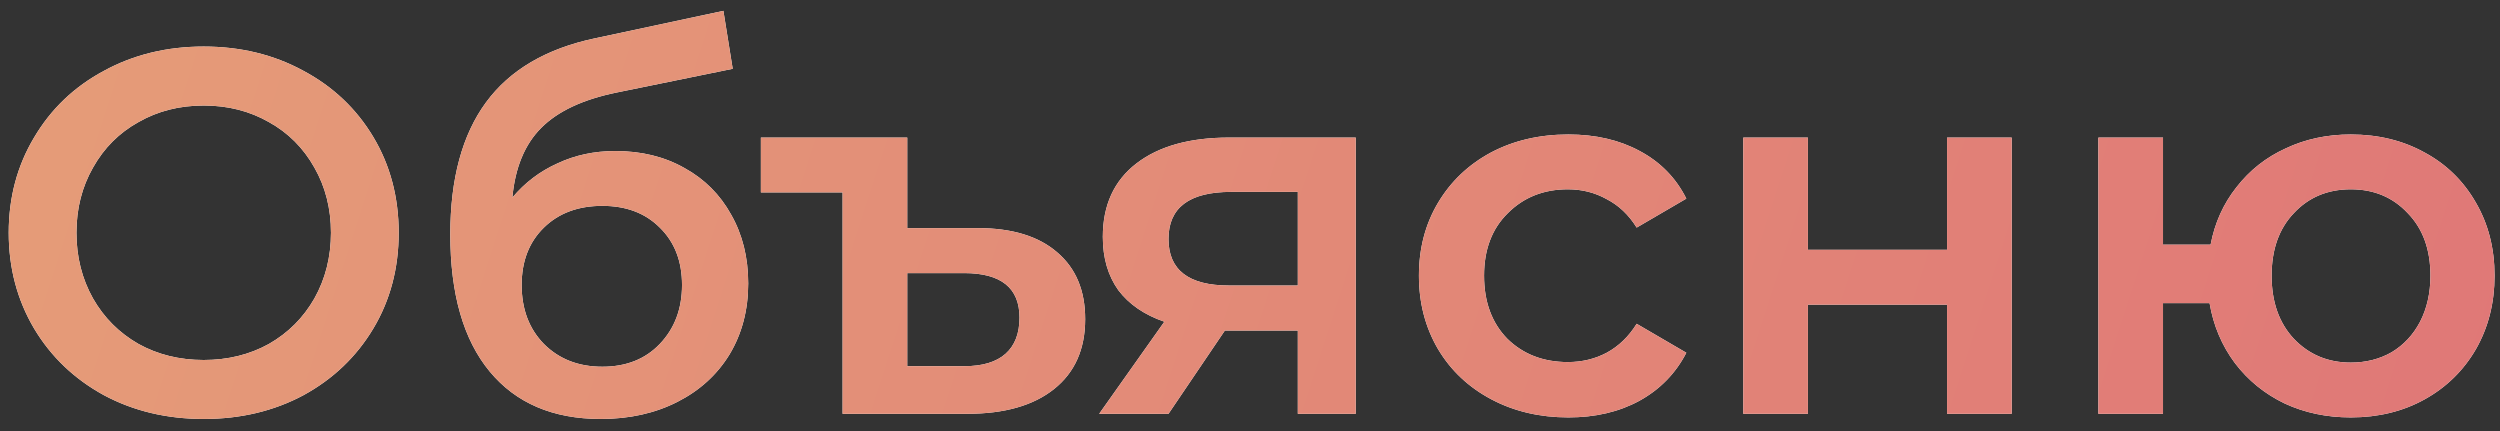<?xml version="1.0" encoding="UTF-8"?> <svg xmlns="http://www.w3.org/2000/svg" width="145" height="25" viewBox="0 0 145 25" fill="none"><rect x="0" y="0" width="145" height="25" fill="#333333" stroke="none"/> <path d="M11.815 24.3C9.675 24.3 7.745 23.84 6.025 22.92C4.305 21.98 2.955 20.69 1.975 19.05C0.995 17.39 0.505 15.54 0.505 13.5C0.505 11.46 0.995 9.62 1.975 7.98C2.955 6.32 4.305 5.03 6.025 4.11C7.745 3.17 9.675 2.7 11.815 2.7C13.955 2.7 15.885 3.17 17.605 4.11C19.325 5.03 20.675 6.31 21.655 7.95C22.635 9.59 23.125 11.44 23.125 13.5C23.125 15.56 22.635 17.41 21.655 19.05C20.675 20.69 19.325 21.98 17.605 22.92C15.885 23.84 13.955 24.3 11.815 24.3ZM11.815 20.88C13.215 20.88 14.475 20.57 15.595 19.95C16.715 19.31 17.595 18.43 18.235 17.31C18.875 16.17 19.195 14.9 19.195 13.5C19.195 12.1 18.875 10.84 18.235 9.72C17.595 8.58 16.715 7.7 15.595 7.08C14.475 6.44 13.215 6.12 11.815 6.12C10.415 6.12 9.155 6.44 8.035 7.08C6.915 7.7 6.035 8.58 5.395 9.72C4.755 10.84 4.435 12.1 4.435 13.5C4.435 14.9 4.755 16.17 5.395 17.31C6.035 18.43 6.915 19.31 8.035 19.95C9.155 20.57 10.415 20.88 11.815 20.88ZM35.687 8.76C37.207 8.76 38.547 9.09 39.707 9.75C40.867 10.39 41.767 11.29 42.407 12.45C43.067 13.61 43.397 14.94 43.397 16.44C43.397 17.98 43.037 19.35 42.317 20.55C41.597 21.73 40.587 22.65 39.287 23.31C37.987 23.97 36.507 24.3 34.847 24.3C32.067 24.3 29.917 23.38 28.397 21.54C26.877 19.7 26.117 17.05 26.117 13.59C26.117 10.37 26.807 7.82 28.187 5.94C29.567 4.06 31.677 2.82 34.517 2.22L41.957 0.63L42.497 3.99L35.747 5.37C33.807 5.77 32.357 6.45 31.397 7.41C30.437 8.37 29.877 9.72 29.717 11.46C30.437 10.6 31.307 9.94 32.327 9.48C33.347 9 34.467 8.76 35.687 8.76ZM34.937 21.27C36.317 21.27 37.427 20.83 38.267 19.95C39.127 19.05 39.557 17.91 39.557 16.53C39.557 15.15 39.127 14.04 38.267 13.2C37.427 12.36 36.317 11.94 34.937 11.94C33.537 11.94 32.407 12.36 31.547 13.2C30.687 14.04 30.257 15.15 30.257 16.53C30.257 17.93 30.687 19.07 31.547 19.95C32.427 20.83 33.557 21.27 34.937 21.27ZM56.701 13.23C58.701 13.23 60.241 13.7 61.321 14.64C62.401 15.56 62.941 16.85 62.941 18.51C62.941 20.25 62.341 21.6 61.141 22.56C59.941 23.52 58.261 24 56.101 24H48.871V11.16H44.131V7.98H52.621V13.23H56.701ZM55.921 21.24C56.981 21.24 57.781 21 58.321 20.52C58.861 20.04 59.131 19.34 59.131 18.42C59.131 16.7 58.061 15.84 55.921 15.84H52.621V21.24H55.921ZM78.633 7.98V24H75.273V19.17H71.043L67.773 24H63.753L67.533 18.66C66.373 18.26 65.483 17.65 64.863 16.83C64.263 15.99 63.963 14.96 63.963 13.74C63.963 11.9 64.613 10.48 65.913 9.48C67.213 8.48 69.003 7.98 71.283 7.98H78.633ZM71.403 11.13C68.983 11.13 67.773 12.04 67.773 13.86C67.773 15.66 68.943 16.56 71.283 16.56H75.273V11.13H71.403ZM90.967 24.21C89.307 24.21 87.817 23.86 86.497 23.16C85.177 22.46 84.147 21.49 83.407 20.25C82.667 18.99 82.297 17.57 82.297 15.99C82.297 14.41 82.667 13 83.407 11.76C84.147 10.52 85.167 9.55 86.467 8.85C87.787 8.15 89.287 7.8 90.967 7.8C92.547 7.8 93.927 8.12 95.107 8.76C96.307 9.4 97.207 10.32 97.807 11.52L94.927 13.2C94.467 12.46 93.887 11.91 93.187 11.55C92.507 11.17 91.757 10.98 90.937 10.98C89.537 10.98 88.377 11.44 87.457 12.36C86.537 13.26 86.077 14.47 86.077 15.99C86.077 17.51 86.527 18.73 87.427 19.65C88.347 20.55 89.517 21 90.937 21C91.757 21 92.507 20.82 93.187 20.46C93.887 20.08 94.467 19.52 94.927 18.78L97.807 20.46C97.187 21.66 96.277 22.59 95.077 23.25C93.897 23.89 92.527 24.21 90.967 24.21ZM101.109 7.98H104.859V14.49H112.929V7.98H116.679V24H112.929V17.67H104.859V24H101.109V7.98ZM136.345 7.8C137.945 7.8 139.375 8.15 140.635 8.85C141.895 9.53 142.885 10.5 143.605 11.76C144.325 13 144.685 14.41 144.685 15.99C144.685 17.57 144.325 18.99 143.605 20.25C142.885 21.49 141.895 22.46 140.635 23.16C139.375 23.86 137.945 24.21 136.345 24.21C134.945 24.21 133.665 23.94 132.505 23.4C131.345 22.84 130.385 22.06 129.625 21.06C128.865 20.04 128.375 18.88 128.155 17.58H125.455V24H121.705V7.98H125.455V14.19H128.215C128.455 12.93 128.955 11.82 129.715 10.86C130.475 9.88 131.425 9.13 132.565 8.61C133.705 8.07 134.965 7.8 136.345 7.8ZM136.345 21.03C137.225 21.03 138.015 20.83 138.715 20.43C139.415 20.01 139.965 19.42 140.365 18.66C140.765 17.88 140.965 16.99 140.965 15.99C140.965 14.47 140.525 13.26 139.645 12.36C138.785 11.44 137.685 10.98 136.345 10.98C135.005 10.98 133.905 11.44 133.045 12.36C132.185 13.26 131.755 14.47 131.755 15.99C131.755 17.51 132.185 18.73 133.045 19.65C133.925 20.57 135.025 21.03 136.345 21.03Z" fill="white"></path> <path d="M11.815 24.3C9.675 24.3 7.745 23.84 6.025 22.92C4.305 21.98 2.955 20.69 1.975 19.05C0.995 17.39 0.505 15.54 0.505 13.5C0.505 11.46 0.995 9.62 1.975 7.98C2.955 6.32 4.305 5.03 6.025 4.11C7.745 3.17 9.675 2.7 11.815 2.7C13.955 2.7 15.885 3.17 17.605 4.11C19.325 5.03 20.675 6.31 21.655 7.95C22.635 9.59 23.125 11.44 23.125 13.5C23.125 15.56 22.635 17.41 21.655 19.05C20.675 20.69 19.325 21.98 17.605 22.92C15.885 23.84 13.955 24.3 11.815 24.3ZM11.815 20.88C13.215 20.88 14.475 20.57 15.595 19.95C16.715 19.31 17.595 18.43 18.235 17.31C18.875 16.17 19.195 14.9 19.195 13.5C19.195 12.1 18.875 10.84 18.235 9.72C17.595 8.58 16.715 7.7 15.595 7.08C14.475 6.44 13.215 6.12 11.815 6.12C10.415 6.12 9.155 6.44 8.035 7.08C6.915 7.7 6.035 8.58 5.395 9.72C4.755 10.84 4.435 12.1 4.435 13.5C4.435 14.9 4.755 16.17 5.395 17.31C6.035 18.43 6.915 19.31 8.035 19.95C9.155 20.57 10.415 20.88 11.815 20.88ZM35.687 8.76C37.207 8.76 38.547 9.09 39.707 9.75C40.867 10.39 41.767 11.29 42.407 12.45C43.067 13.61 43.397 14.94 43.397 16.44C43.397 17.98 43.037 19.35 42.317 20.55C41.597 21.73 40.587 22.65 39.287 23.31C37.987 23.97 36.507 24.3 34.847 24.3C32.067 24.3 29.917 23.38 28.397 21.54C26.877 19.7 26.117 17.05 26.117 13.59C26.117 10.37 26.807 7.82 28.187 5.94C29.567 4.06 31.677 2.82 34.517 2.22L41.957 0.63L42.497 3.99L35.747 5.37C33.807 5.77 32.357 6.45 31.397 7.41C30.437 8.37 29.877 9.72 29.717 11.46C30.437 10.6 31.307 9.94 32.327 9.48C33.347 9 34.467 8.76 35.687 8.76ZM34.937 21.27C36.317 21.27 37.427 20.83 38.267 19.95C39.127 19.05 39.557 17.91 39.557 16.53C39.557 15.15 39.127 14.04 38.267 13.2C37.427 12.36 36.317 11.94 34.937 11.94C33.537 11.94 32.407 12.36 31.547 13.2C30.687 14.04 30.257 15.15 30.257 16.53C30.257 17.93 30.687 19.07 31.547 19.95C32.427 20.83 33.557 21.27 34.937 21.27ZM56.701 13.23C58.701 13.23 60.241 13.7 61.321 14.64C62.401 15.56 62.941 16.85 62.941 18.51C62.941 20.25 62.341 21.6 61.141 22.56C59.941 23.52 58.261 24 56.101 24H48.871V11.16H44.131V7.98H52.621V13.23H56.701ZM55.921 21.24C56.981 21.24 57.781 21 58.321 20.52C58.861 20.04 59.131 19.34 59.131 18.42C59.131 16.7 58.061 15.84 55.921 15.84H52.621V21.24H55.921ZM78.633 7.98V24H75.273V19.17H71.043L67.773 24H63.753L67.533 18.66C66.373 18.26 65.483 17.65 64.863 16.83C64.263 15.99 63.963 14.96 63.963 13.74C63.963 11.9 64.613 10.48 65.913 9.48C67.213 8.48 69.003 7.98 71.283 7.98H78.633ZM71.403 11.13C68.983 11.13 67.773 12.04 67.773 13.86C67.773 15.66 68.943 16.56 71.283 16.56H75.273V11.13H71.403ZM90.967 24.21C89.307 24.21 87.817 23.86 86.497 23.16C85.177 22.46 84.147 21.49 83.407 20.25C82.667 18.99 82.297 17.57 82.297 15.99C82.297 14.41 82.667 13 83.407 11.76C84.147 10.52 85.167 9.55 86.467 8.85C87.787 8.15 89.287 7.8 90.967 7.8C92.547 7.8 93.927 8.12 95.107 8.76C96.307 9.4 97.207 10.32 97.807 11.52L94.927 13.2C94.467 12.46 93.887 11.91 93.187 11.55C92.507 11.17 91.757 10.98 90.937 10.98C89.537 10.98 88.377 11.44 87.457 12.36C86.537 13.26 86.077 14.47 86.077 15.99C86.077 17.51 86.527 18.73 87.427 19.65C88.347 20.55 89.517 21 90.937 21C91.757 21 92.507 20.82 93.187 20.46C93.887 20.08 94.467 19.52 94.927 18.78L97.807 20.46C97.187 21.66 96.277 22.59 95.077 23.25C93.897 23.89 92.527 24.21 90.967 24.21ZM101.109 7.98H104.859V14.49H112.929V7.98H116.679V24H112.929V17.67H104.859V24H101.109V7.98ZM136.345 7.8C137.945 7.8 139.375 8.15 140.635 8.85C141.895 9.53 142.885 10.5 143.605 11.76C144.325 13 144.685 14.41 144.685 15.99C144.685 17.57 144.325 18.99 143.605 20.25C142.885 21.49 141.895 22.46 140.635 23.16C139.375 23.86 137.945 24.21 136.345 24.21C134.945 24.21 133.665 23.94 132.505 23.4C131.345 22.84 130.385 22.06 129.625 21.06C128.865 20.04 128.375 18.88 128.155 17.58H125.455V24H121.705V7.98H125.455V14.19H128.215C128.455 12.93 128.955 11.82 129.715 10.86C130.475 9.88 131.425 9.13 132.565 8.61C133.705 8.07 134.965 7.8 136.345 7.8ZM136.345 21.03C137.225 21.03 138.015 20.83 138.715 20.43C139.415 20.01 139.965 19.42 140.365 18.66C140.765 17.88 140.965 16.99 140.965 15.99C140.965 14.47 140.525 13.26 139.645 12.36C138.785 11.44 137.685 10.98 136.345 10.98C135.005 10.98 133.905 11.44 133.045 12.36C132.185 13.26 131.755 14.47 131.755 15.99C131.755 17.51 132.185 18.73 133.045 19.65C133.925 20.57 135.025 21.03 136.345 21.03Z" fill="url(#paint0_linear)"></path> <defs> <linearGradient id="paint0_linear" x1="-57.227" y1="2.631" x2="184.206" y2="80.783" gradientUnits="userSpaceOnUse"> <stop stop-color="#E7AA78"></stop> <stop offset="1" stop-color="#DE6A77"></stop> </linearGradient> </defs> </svg> 